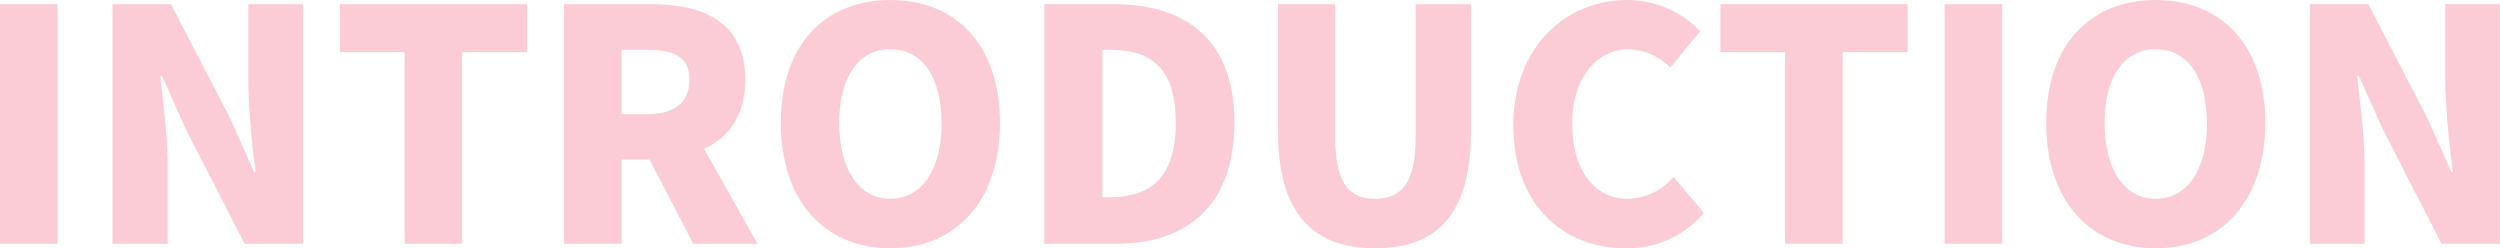 <svg xmlns="http://www.w3.org/2000/svg" viewBox="0 0 342.33 34"><defs><style>.cls-1{opacity:0.2;}.cls-2{fill:#f00033;}</style></defs><g id="レイヤー_2" data-name="レイヤー 2"><g id="icon"><g class="cls-1"><path class="cls-2" d="M0,.57H7.88V33.38H0Z"/><path class="cls-2" d="M15.41.57h8L31.57,16.3l3.22,7.26H35A112.77,112.77,0,0,1,34,11.45V.57h7.49V33.38h-8l-8.1-15.81-3.21-7.18h-.22c.35,3.66,1,8.15,1,12.12V33.38H15.41Z"/><path class="cls-2" d="M55.4,7.14H46.54V.57H72.18V7.14h-8.9V33.38H55.4Z"/><path class="cls-2" d="M77.24.57h12c7,0,12.82,2.43,12.82,10.35,0,4.8-2.25,7.89-5.64,9.47l7.31,13H94.94l-6-11.54H85.12V33.38H77.24Zm11.4,15.06c3.75,0,5.77-1.62,5.77-4.71s-2-4.09-5.77-4.09H85.12v8.8Z"/><path class="cls-2" d="M106.92,16.82C106.92,6.08,113,0,121.93,0s15,6.12,15,16.82S130.87,34,121.93,34,106.92,27.57,106.92,16.82Zm22,0c0-6.34-2.69-10.08-7-10.08s-7,3.74-7,10.08,2.65,10.4,7,10.4S128.94,23.17,128.94,16.82Z"/><path class="cls-2" d="M143,.57h9.43c10,0,16.6,4.85,16.6,16.25s-6.6,16.56-16.16,16.56H143ZM152,27c5.29,0,9-2.42,9-10.22s-3.74-9.95-9-9.95h-1.05V27Z"/><path class="cls-2" d="M175,18V.57h7.84V18.81c0,6.21,1.85,8.41,5.46,8.41s5.55-2.2,5.55-8.41V.57h7.57V18c0,11.05-4.4,16-13.12,16S175,29,175,18Z"/><path class="cls-2" d="M207.23,17.18C207.23,6.25,214.54,0,222.86,0a13.94,13.94,0,0,1,9.95,4.27l-4.09,5A8.35,8.35,0,0,0,223,6.74c-4.23,0-7.71,3.79-7.71,10.17s3,10.31,7.62,10.31a8.42,8.42,0,0,0,6.26-3l4.14,4.94A13.65,13.65,0,0,1,222.6,34C214.27,34,207.23,28.27,207.23,17.18Z"/><path class="cls-2" d="M244.44,7.14h-8.86V.57h25.64V7.14h-8.9V33.38h-7.88Z"/><path class="cls-2" d="M266.28.57h7.88V33.38h-7.88Z"/><path class="cls-2" d="M280.19,16.82c0-10.74,6.08-16.82,15-16.82s15,6.12,15,16.82S304.15,34,295.21,34,280.19,27.57,280.19,16.82Zm22,0c0-6.34-2.69-10.08-7-10.08s-7,3.74-7,10.08,2.64,10.4,7,10.4S302.21,23.17,302.21,16.82Z"/><path class="cls-2" d="M316.3.57h8l8.15,15.73,3.22,7.26h.22a112.77,112.77,0,0,1-1.06-12.11V.57h7.49V33.38h-8l-8.1-15.81L323,10.39h-.22c.36,3.66,1,8.15,1,12.12V33.38H316.3Z"/></g></g></g></svg>